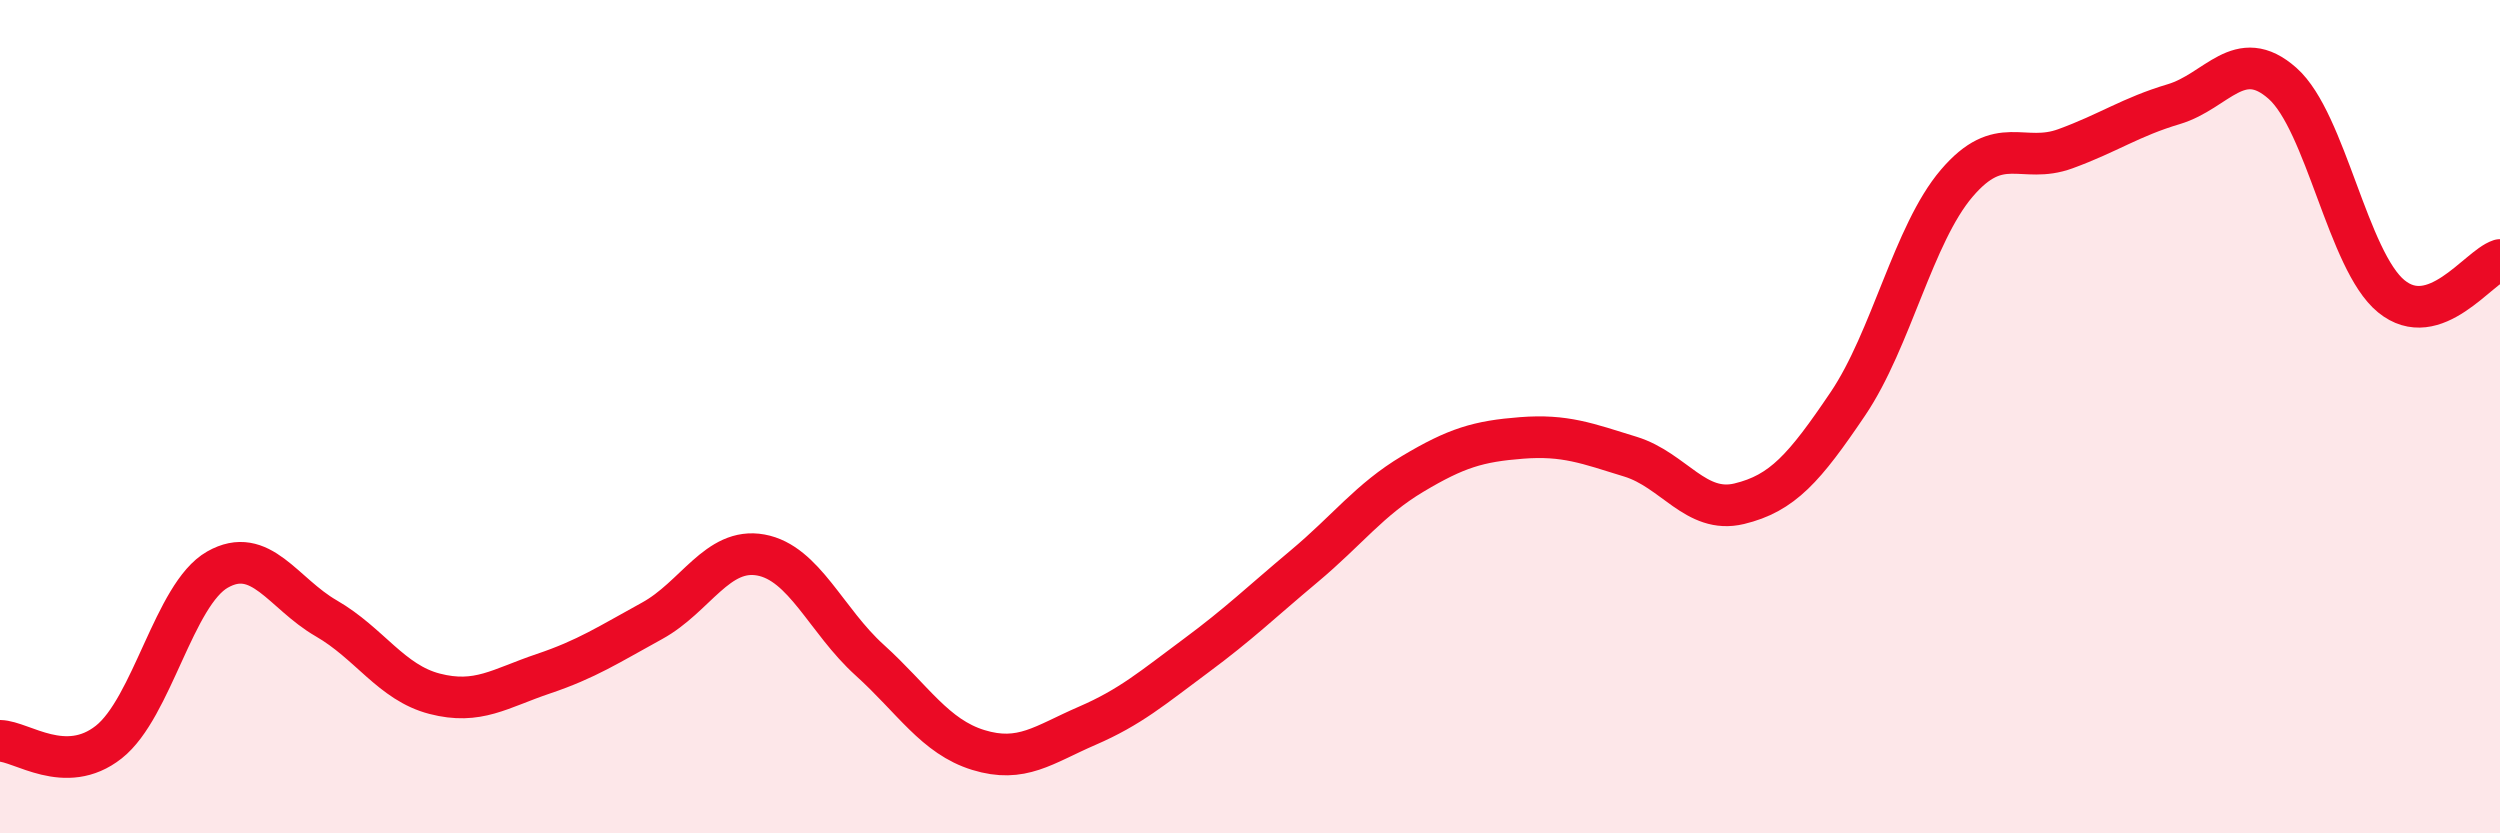 
    <svg width="60" height="20" viewBox="0 0 60 20" xmlns="http://www.w3.org/2000/svg">
      <path
        d="M 0,17.78 C 0.52,17.79 1.57,18.63 2.61,17.81 C 3.65,16.99 4.18,14.26 5.22,13.67 C 6.26,13.08 6.79,14.24 7.83,14.84 C 8.87,15.44 9.39,16.38 10.43,16.65 C 11.47,16.92 12,16.52 13.04,16.17 C 14.08,15.82 14.61,15.47 15.65,14.9 C 16.69,14.33 17.22,13.13 18.26,13.32 C 19.3,13.51 19.83,14.9 20.87,15.84 C 21.91,16.78 22.44,17.68 23.48,18 C 24.52,18.32 25.05,17.87 26.09,17.42 C 27.13,16.97 27.66,16.51 28.7,15.74 C 29.74,14.97 30.26,14.46 31.3,13.59 C 32.34,12.72 32.87,11.99 33.91,11.37 C 34.95,10.75 35.48,10.59 36.52,10.51 C 37.56,10.43 38.09,10.64 39.13,10.96 C 40.17,11.28 40.7,12.34 41.74,12.09 C 42.78,11.84 43.31,11.23 44.35,9.69 C 45.39,8.15 45.92,5.62 46.96,4.4 C 48,3.18 48.53,3.95 49.57,3.57 C 50.61,3.19 51.13,2.81 52.17,2.5 C 53.21,2.19 53.74,1.08 54.78,2 C 55.82,2.92 56.35,6.26 57.39,7.11 C 58.43,7.96 59.48,6.41 60,6.24L60 20L0 20Z"
        fill="#EB0A25"
        opacity="0.1"
        stroke-linecap="round"
        stroke-linejoin="round"
      />
      <path
        d="M 0,17.78 C 0.52,17.79 1.57,18.63 2.61,17.81 C 3.65,16.99 4.18,14.26 5.22,13.67 C 6.26,13.08 6.79,14.24 7.83,14.84 C 8.87,15.44 9.39,16.38 10.43,16.65 C 11.47,16.92 12,16.52 13.04,16.17 C 14.08,15.82 14.61,15.47 15.65,14.9 C 16.69,14.33 17.22,13.13 18.26,13.32 C 19.3,13.51 19.83,14.9 20.87,15.84 C 21.91,16.78 22.44,17.68 23.48,18 C 24.52,18.32 25.05,17.87 26.09,17.42 C 27.13,16.97 27.66,16.51 28.7,15.74 C 29.74,14.97 30.26,14.46 31.3,13.59 C 32.34,12.72 32.87,11.99 33.91,11.37 C 34.95,10.75 35.48,10.59 36.52,10.51 C 37.56,10.43 38.09,10.64 39.13,10.96 C 40.17,11.28 40.7,12.34 41.74,12.09 C 42.78,11.84 43.31,11.23 44.35,9.69 C 45.39,8.15 45.92,5.62 46.96,4.4 C 48,3.18 48.53,3.95 49.57,3.57 C 50.61,3.19 51.13,2.81 52.17,2.5 C 53.21,2.19 53.74,1.08 54.78,2 C 55.82,2.92 56.35,6.26 57.39,7.11 C 58.43,7.96 59.48,6.41 60,6.24"
        stroke="#EB0A25"
        stroke-width="1"
        fill="none"
        stroke-linecap="round"
        stroke-linejoin="round"
      />
    </svg>
  